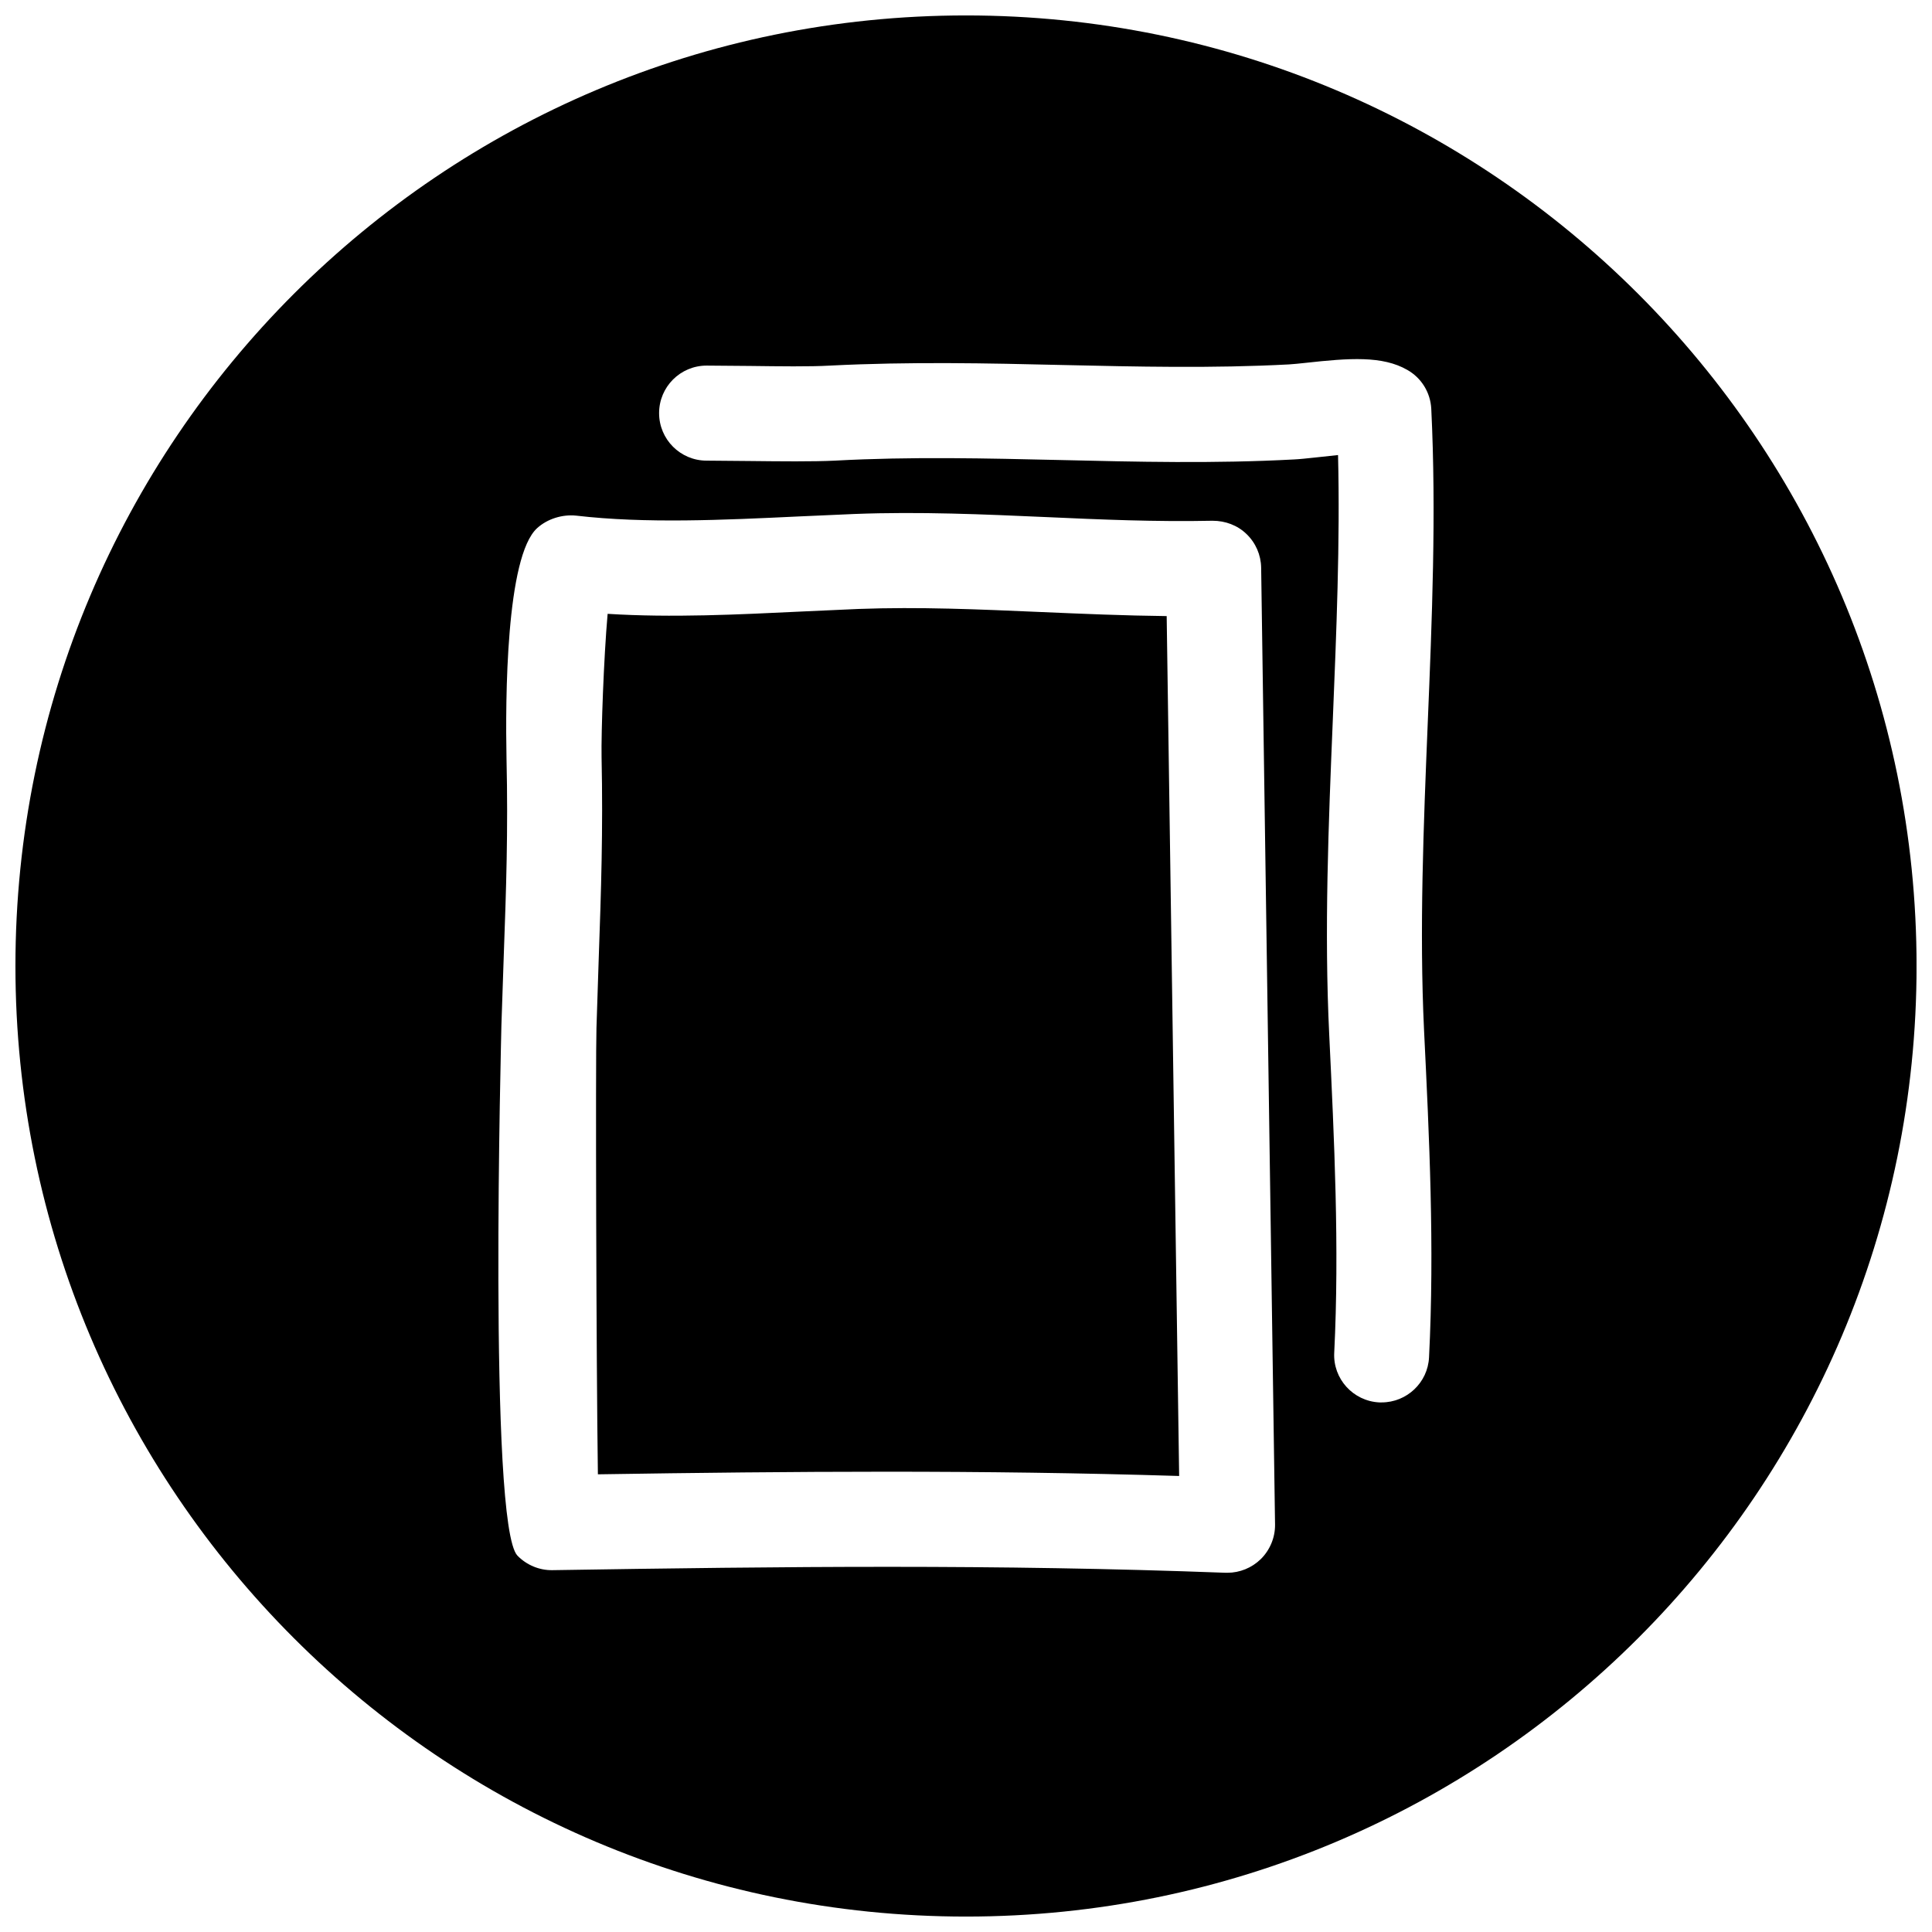 <?xml version="1.0" encoding="UTF-8"?>
<!-- Uploaded to: SVG Repo, www.svgrepo.com, Generator: SVG Repo Mixer Tools -->
<svg width="800px" height="800px" version="1.1" viewBox="144 144 512 512" xmlns="http://www.w3.org/2000/svg">
 <defs>
  <clipPath id="a">
   <path d="m148.09 148.09h503.81v503.81h-503.81z"/>
  </clipPath>
 </defs>
 <path d="m420.02 306.2c-16.656-0.723-32.434-1.418-48.523-0.82l-14.734 0.664c-17.098 0.82-34.668 1.699-51.734 0.629-1.039 11.746-1.73 31.488-1.605 37.977 0.41 19.555-0.125 35.551-0.754 53.34l-0.602 18.449c-0.25 7.902-0.062 87.883 0.379 118.27 26.039-0.41 51.199-0.691 76.328-0.691 25.633 0 51.23 0.316 77.711 1.133l-3.305-227.88c-11.18-0.125-22.199-0.598-33.16-1.07z"/>
 <g clip-path="url(#a)">
  <path d="m400 148.09c-139.12 0-251.91 112.79-251.91 251.91 0 139.11 112.79 251.91 251.91 251.91 139.11 0 251.91-112.79 251.91-251.91-0.004-139.12-112.79-251.91-251.91-251.91zm78.09 409.12c-2.363 2.297-5.543 3.59-8.816 3.59h-0.473c-60.961-2.297-116.82-1.668-178.41-0.691-3.402 0.062-6.801-1.324-9.258-3.84-7.812-8.129-4.254-139.27-4.254-140.6l0.629-18.609c0.629-17.285 1.164-32.844 0.723-51.926-0.316-15.902-0.156-53.688 8.125-61.18 2.711-2.457 6.648-3.684 10.332-3.305 18.391 2.141 38.98 1.164 58.883 0.219l14.926-0.66c17.254-0.66 34.258 0.094 50.633 0.82 14.547 0.66 29.191 1.289 44.211 0.977 3.371 0 6.613 1.195 9.004 3.527 2.426 2.332 3.809 5.512 3.871 8.879l3.684 253.64c0.031 3.43-1.352 6.734-3.809 9.16zm43.297-140.21c1.387 28.309 2.801 57.59 1.324 86.688-0.316 6.738-5.918 11.965-12.562 11.965h-0.629c-6.926-0.348-12.312-6.266-11.934-13.195 1.387-27.867 0-56.52-1.324-84.199-1.355-27.648-0.188-56.016 0.945-83.445 0.945-23.176 1.953-47.074 1.387-70.219-2.172 0.219-4.441 0.473-5.856 0.629-2.332 0.25-4.375 0.473-5.824 0.535-21.16 1.133-41.785 0.629-61.812 0.156-19.523-0.441-39.645-0.945-59.797 0.156-5.832 0.289-14.461 0.195-22.836 0.102l-11.207-0.098c-6.957 0-12.594-5.637-12.594-12.594s5.637-12.594 12.594-12.594l11.523 0.094c7.777 0.094 15.805 0.219 21.16-0.094 21.16-1.07 41.785-0.629 61.684-0.156 19.523 0.441 39.645 0.914 59.922-0.156 1.102-0.062 2.644-0.219 4.41-0.41 11.652-1.289 20.402-1.922 26.984 1.859 3.777 2.141 6.141 6.016 6.359 10.328 1.355 27.648 0.188 56.016-0.945 83.445-1.102 26.883-2.234 54.688-0.973 81.203z"/>
 </g>
</svg>